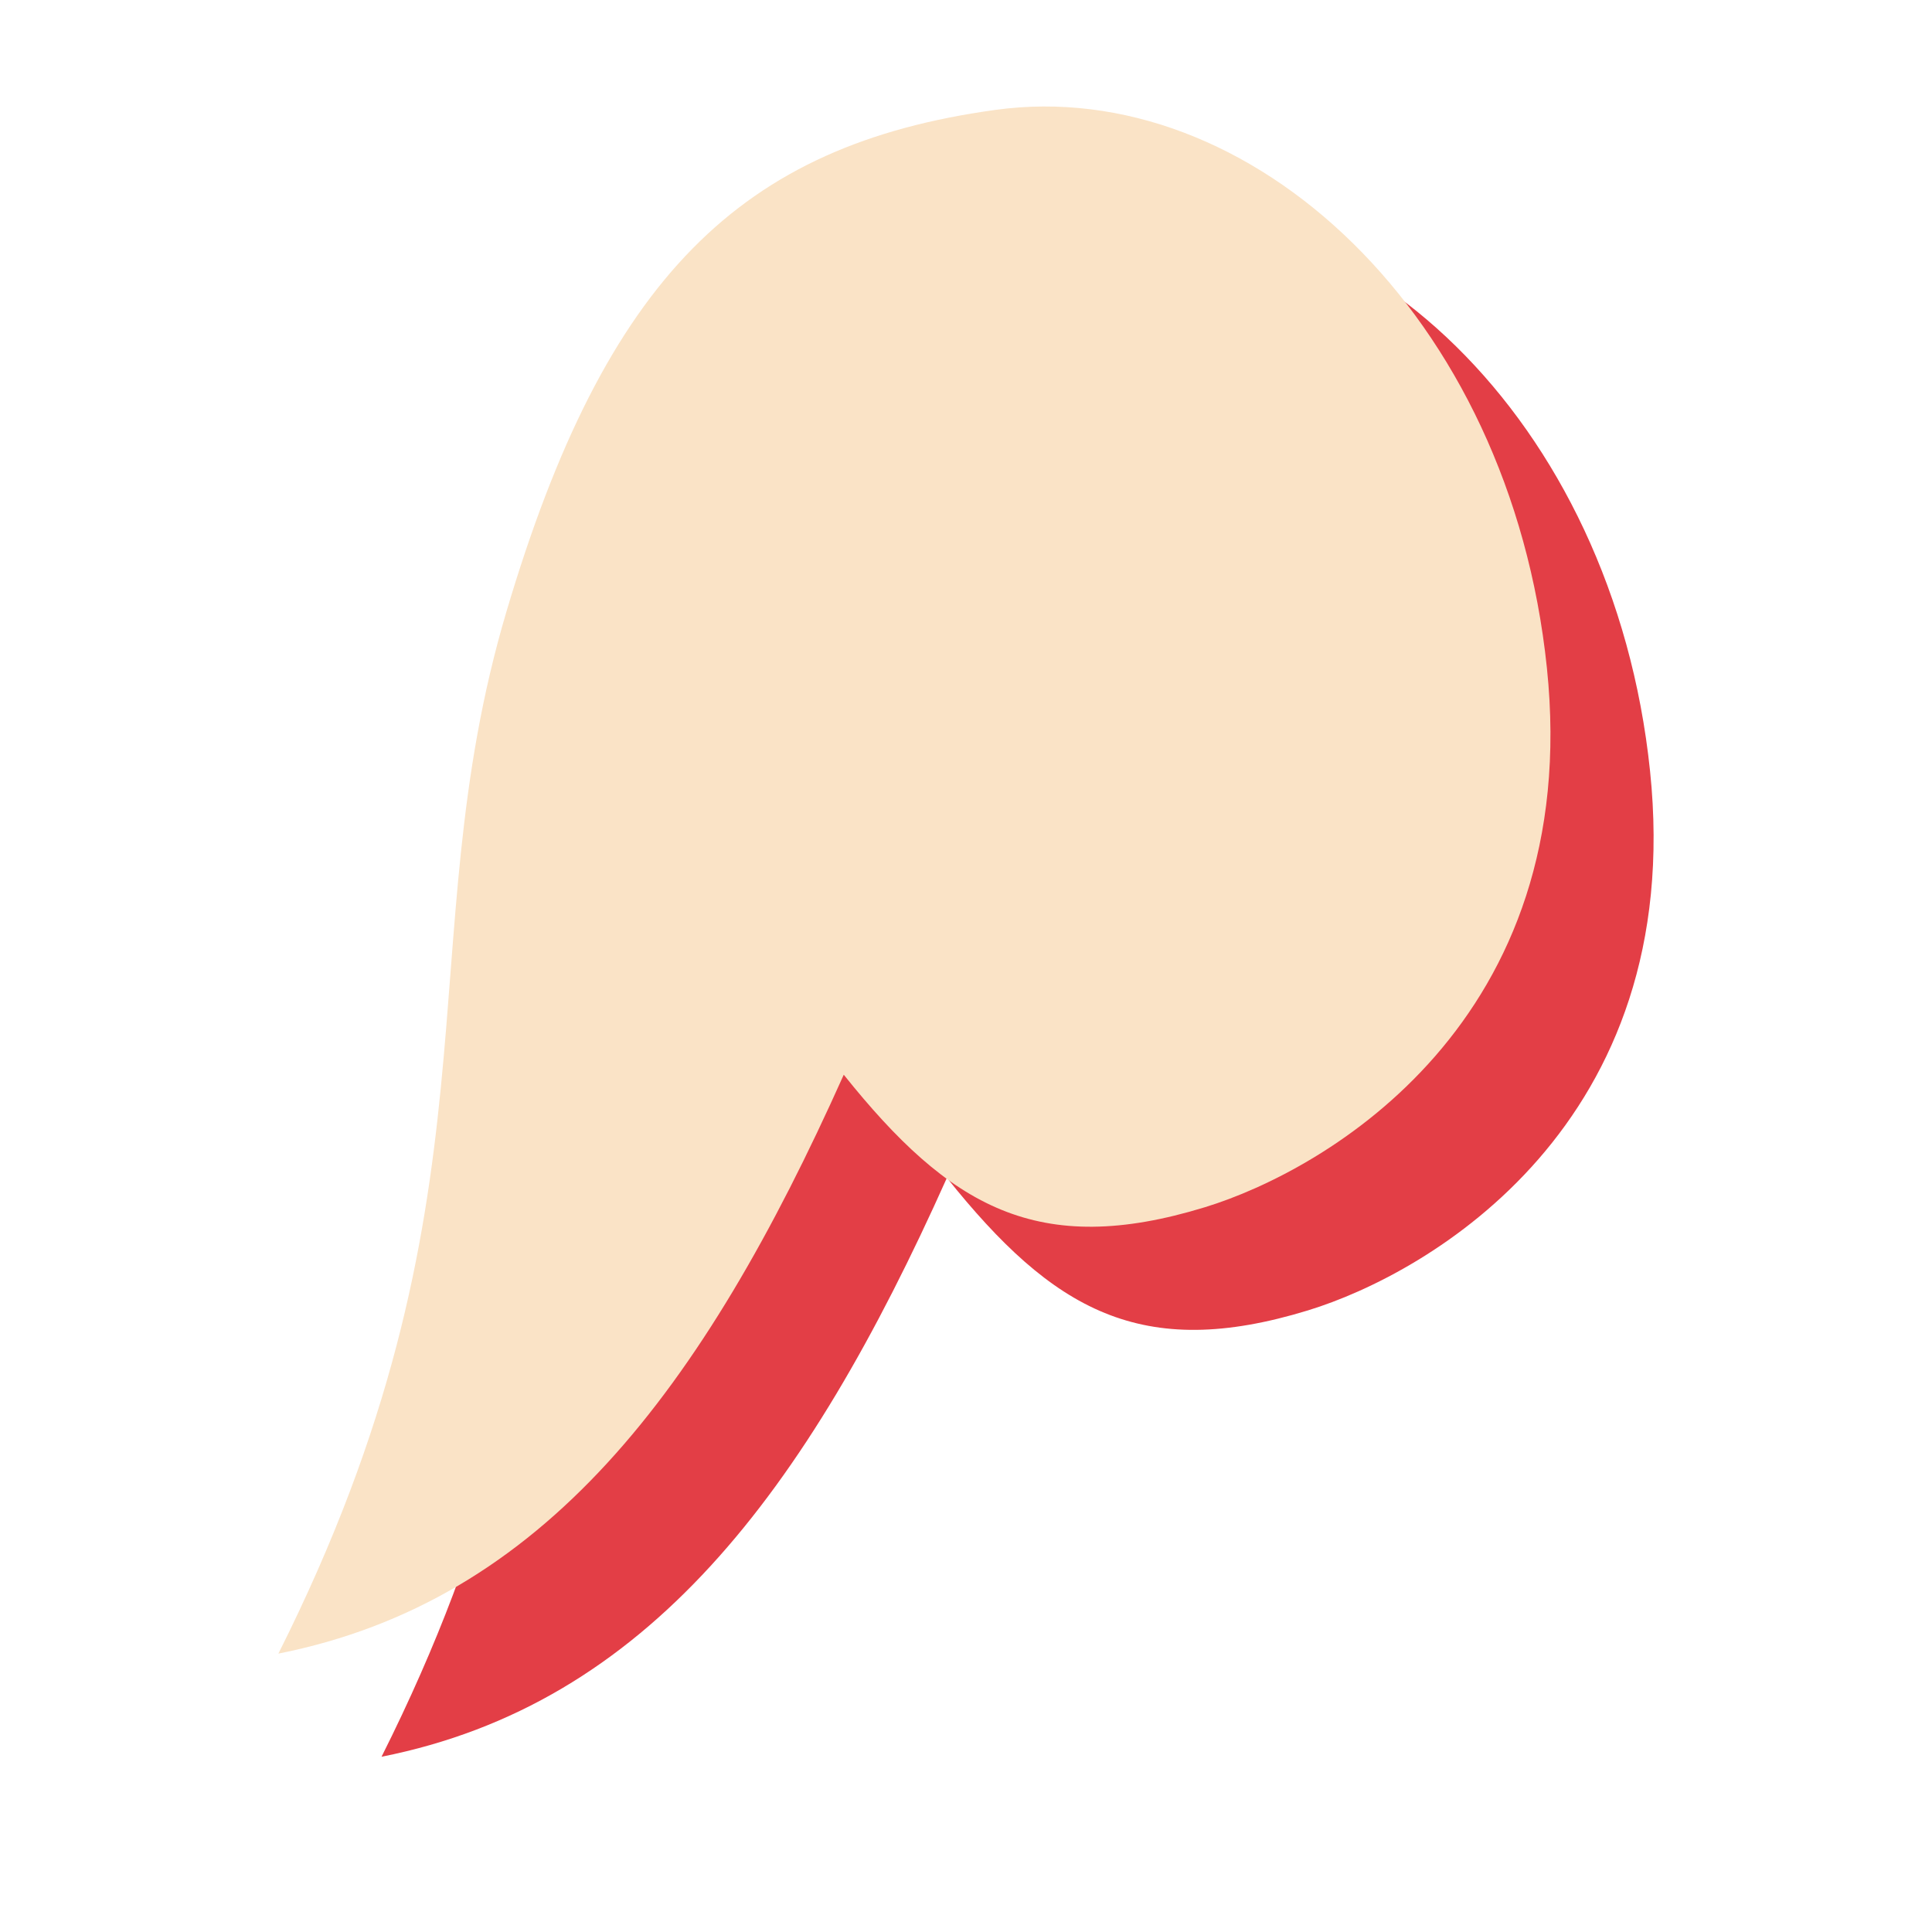 <svg width="128" height="128" viewBox="0 0 128 128" fill="none" xmlns="http://www.w3.org/2000/svg">
<g clip-path="url(#clip0_295_2862)">
<path d="M25.278 116.389C42.836 112.902 53.37 98.955 62.735 78.036C69.758 86.815 75.61 90.202 86.662 86.815C94.704 84.351 111.756 74.493 109.32 51.081C106.884 27.669 89.657 11.79 72.78 14.114C55.903 16.438 46.952 25.204 40.378 47.384C33.804 69.564 40.416 86.234 25.278 116.389Z" fill="#E33E46"/>
<path d="M18.444 109.556C36.002 106.069 46.537 92.122 55.901 71.203C62.924 79.982 68.777 83.369 79.828 79.982C87.87 77.518 104.922 67.66 102.486 44.248C100.05 20.835 82.823 4.957 65.946 7.281C49.069 9.605 40.118 18.371 33.544 40.551C26.97 62.731 33.582 79.401 18.444 109.556Z" fill="#FAE3C6"/>
</g>
<defs>
<clipPath id="clip0_295_2862">
<rect width="128" height="128" fill="white"/>
</clipPath>
</defs>
</svg>
